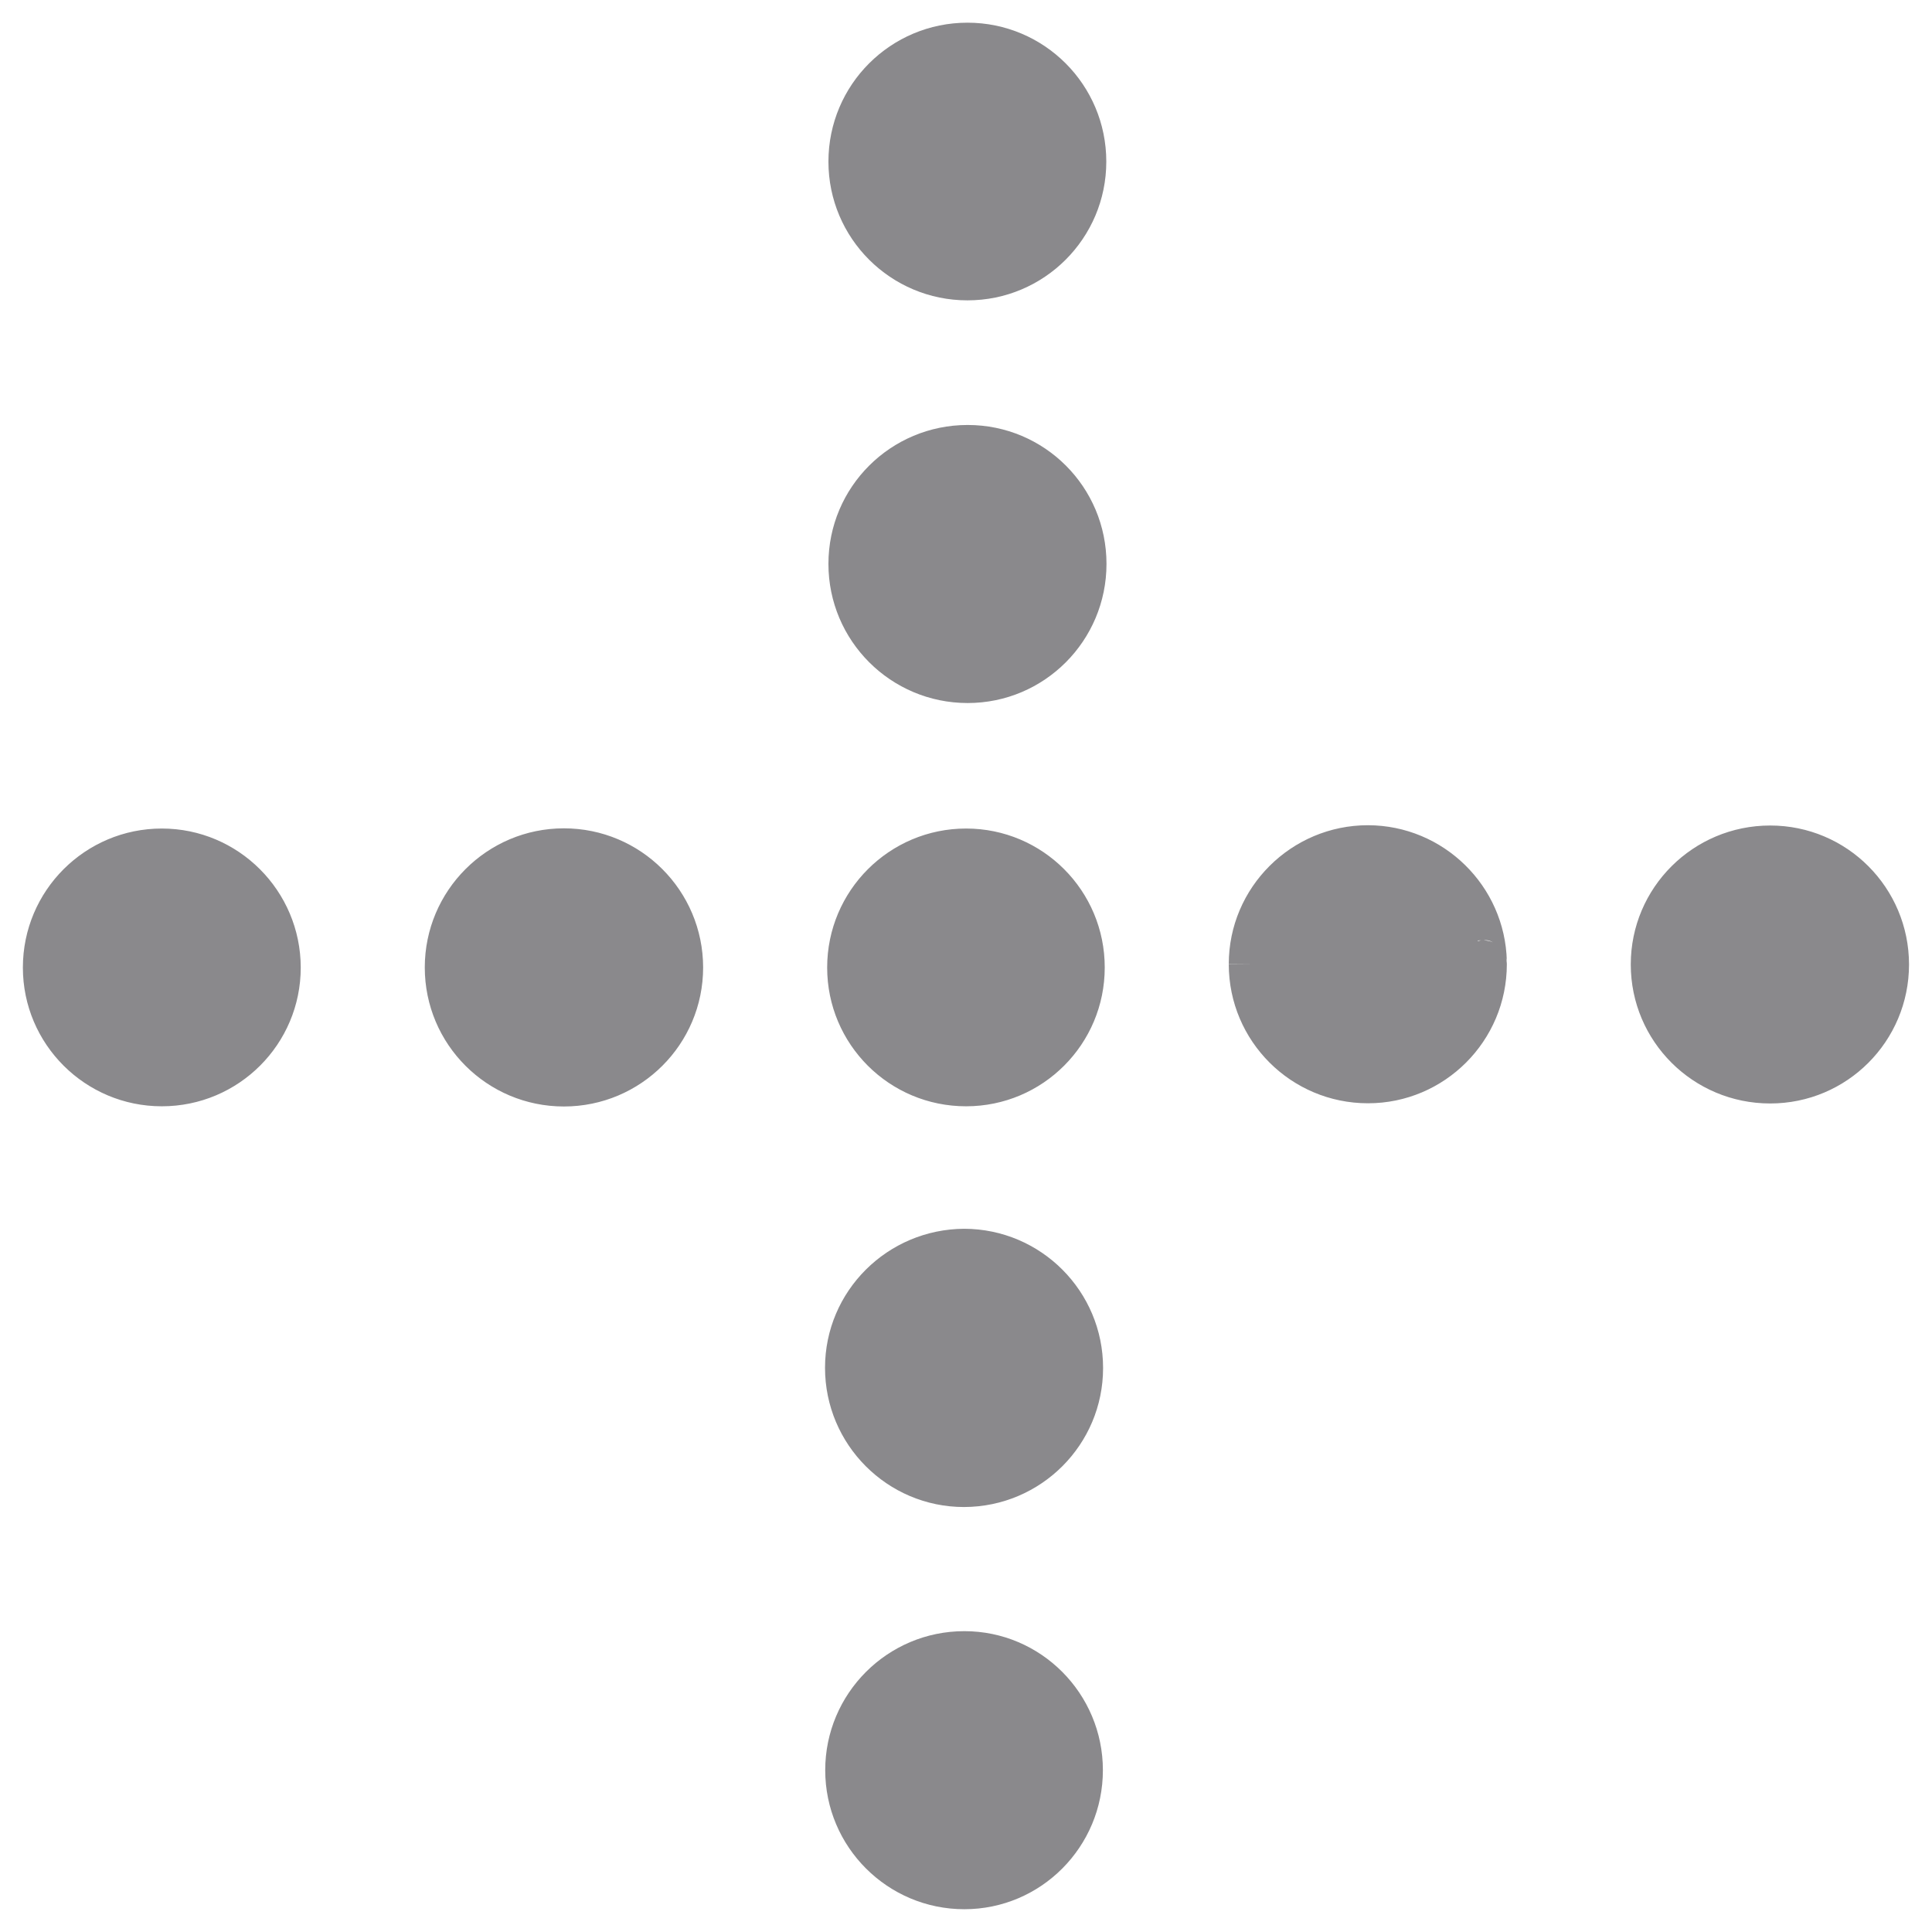 <?xml version="1.0" encoding="iso-8859-1"?>
<!-- Generator: Adobe Illustrator 13.0.2, SVG Export Plug-In . SVG Version: 6.00 Build 14948)  -->
<!DOCTYPE svg PUBLIC "-//W3C//DTD SVG 1.1//EN" "http://www.w3.org/Graphics/SVG/1.1/DTD/svg11.dtd">
<svg version="1.1" id="Layer_1" xmlns="http://www.w3.org/2000/svg" xmlns:xlink="http://www.w3.org/1999/xlink" x="0px" y="0px"
	 width="19.844px" height="19.844px" viewBox="-0 -0 19.844 19.844"
	 enable-background="new -0 -0 19.844 19.844" xml:space="preserve">
<rect x="-0" y="-0" fill="none" width="19.844" height="19.844"/>
<path fill="#8A898C" d="M9.937,3.085c0.788,0,1.426-0.638,1.426-1.425
	c0-0.79-0.639-1.427-1.426-1.427c-0.788,0-1.428,0.637-1.428,1.427
	C8.509,2.448,9.149,3.085,9.937,3.085z M9.923,8.51c-0.787,0-1.427,0.638-1.427,1.428
	c0,0.787,0.637,1.425,1.427,1.425c0.788,0,1.424-0.639,1.424-1.425
	C11.348,9.15,10.711,8.51,9.923,8.51z M1.662,8.51c-0.787,0-1.427,0.638-1.427,1.428
	c0,0.787,0.64,1.425,1.427,1.425c0.79,0,1.427-0.639,1.427-1.425
	C3.088,9.15,2.449,8.51,1.662,8.51z M9.939,4.365c-0.79,0-1.43,0.637-1.43,1.427
	c0,0.789,0.64,1.429,1.43,1.429c0.788,0,1.426-0.64,1.426-1.429
	C11.365,5.001,10.727,4.365,9.939,4.365z M5.792,8.508c-0.789,0-1.429,0.64-1.429,1.429
	c0,0.79,0.64,1.428,1.429,1.428c0.79,0,1.43-0.639,1.43-1.428
	C7.221,9.148,6.582,8.508,5.792,8.508z M14.051,8.476c-0.789,0-1.43,0.64-1.43,1.426
	l0.248,0.002h-0.248c0,0.79,0.641,1.428,1.43,1.428c0.787,0,1.426-0.641,1.426-1.428
	c0-0.021-0.004-0.043-0.008-0.063c0.004,0.011,0.006,0.021,0.008,0.031
	C15.459,9.099,14.826,8.478,14.051,8.476z M15.18,9.666c0-0.002,0-0.004-0.002-0.006
	c0.01-0.002,0.023,0,0.033-0.001C15.201,9.66,15.191,9.664,15.18,9.666z M15.24,9.658
	c0.01,0,0.014-0.002,0.027-0.001c0.021,0,0.045,0.009,0.068,0.022
	C15.307,9.666,15.273,9.66,15.24,9.658z M9.905,16.754c-0.79,0-1.429,0.641-1.429,1.428
	s0.639,1.428,1.429,1.428c0.787,0,1.423-0.641,1.423-1.428S10.691,16.754,9.905,16.754z
	 M18.182,8.479c-0.791,0-1.432,0.639-1.432,1.427c0,0.79,0.641,1.428,1.432,1.428
	c0.789,0,1.426-0.639,1.426-1.428C19.607,9.118,18.971,8.479,18.182,8.479z M9.904,12.621
	C9.114,12.625,8.474,13.262,8.474,14.049c0,0.789,0.64,1.43,1.428,1.43
	c0.79-0.002,1.428-0.641,1.428-1.428C11.33,13.262,10.691,12.623,9.904,12.621z"/>
</svg>
